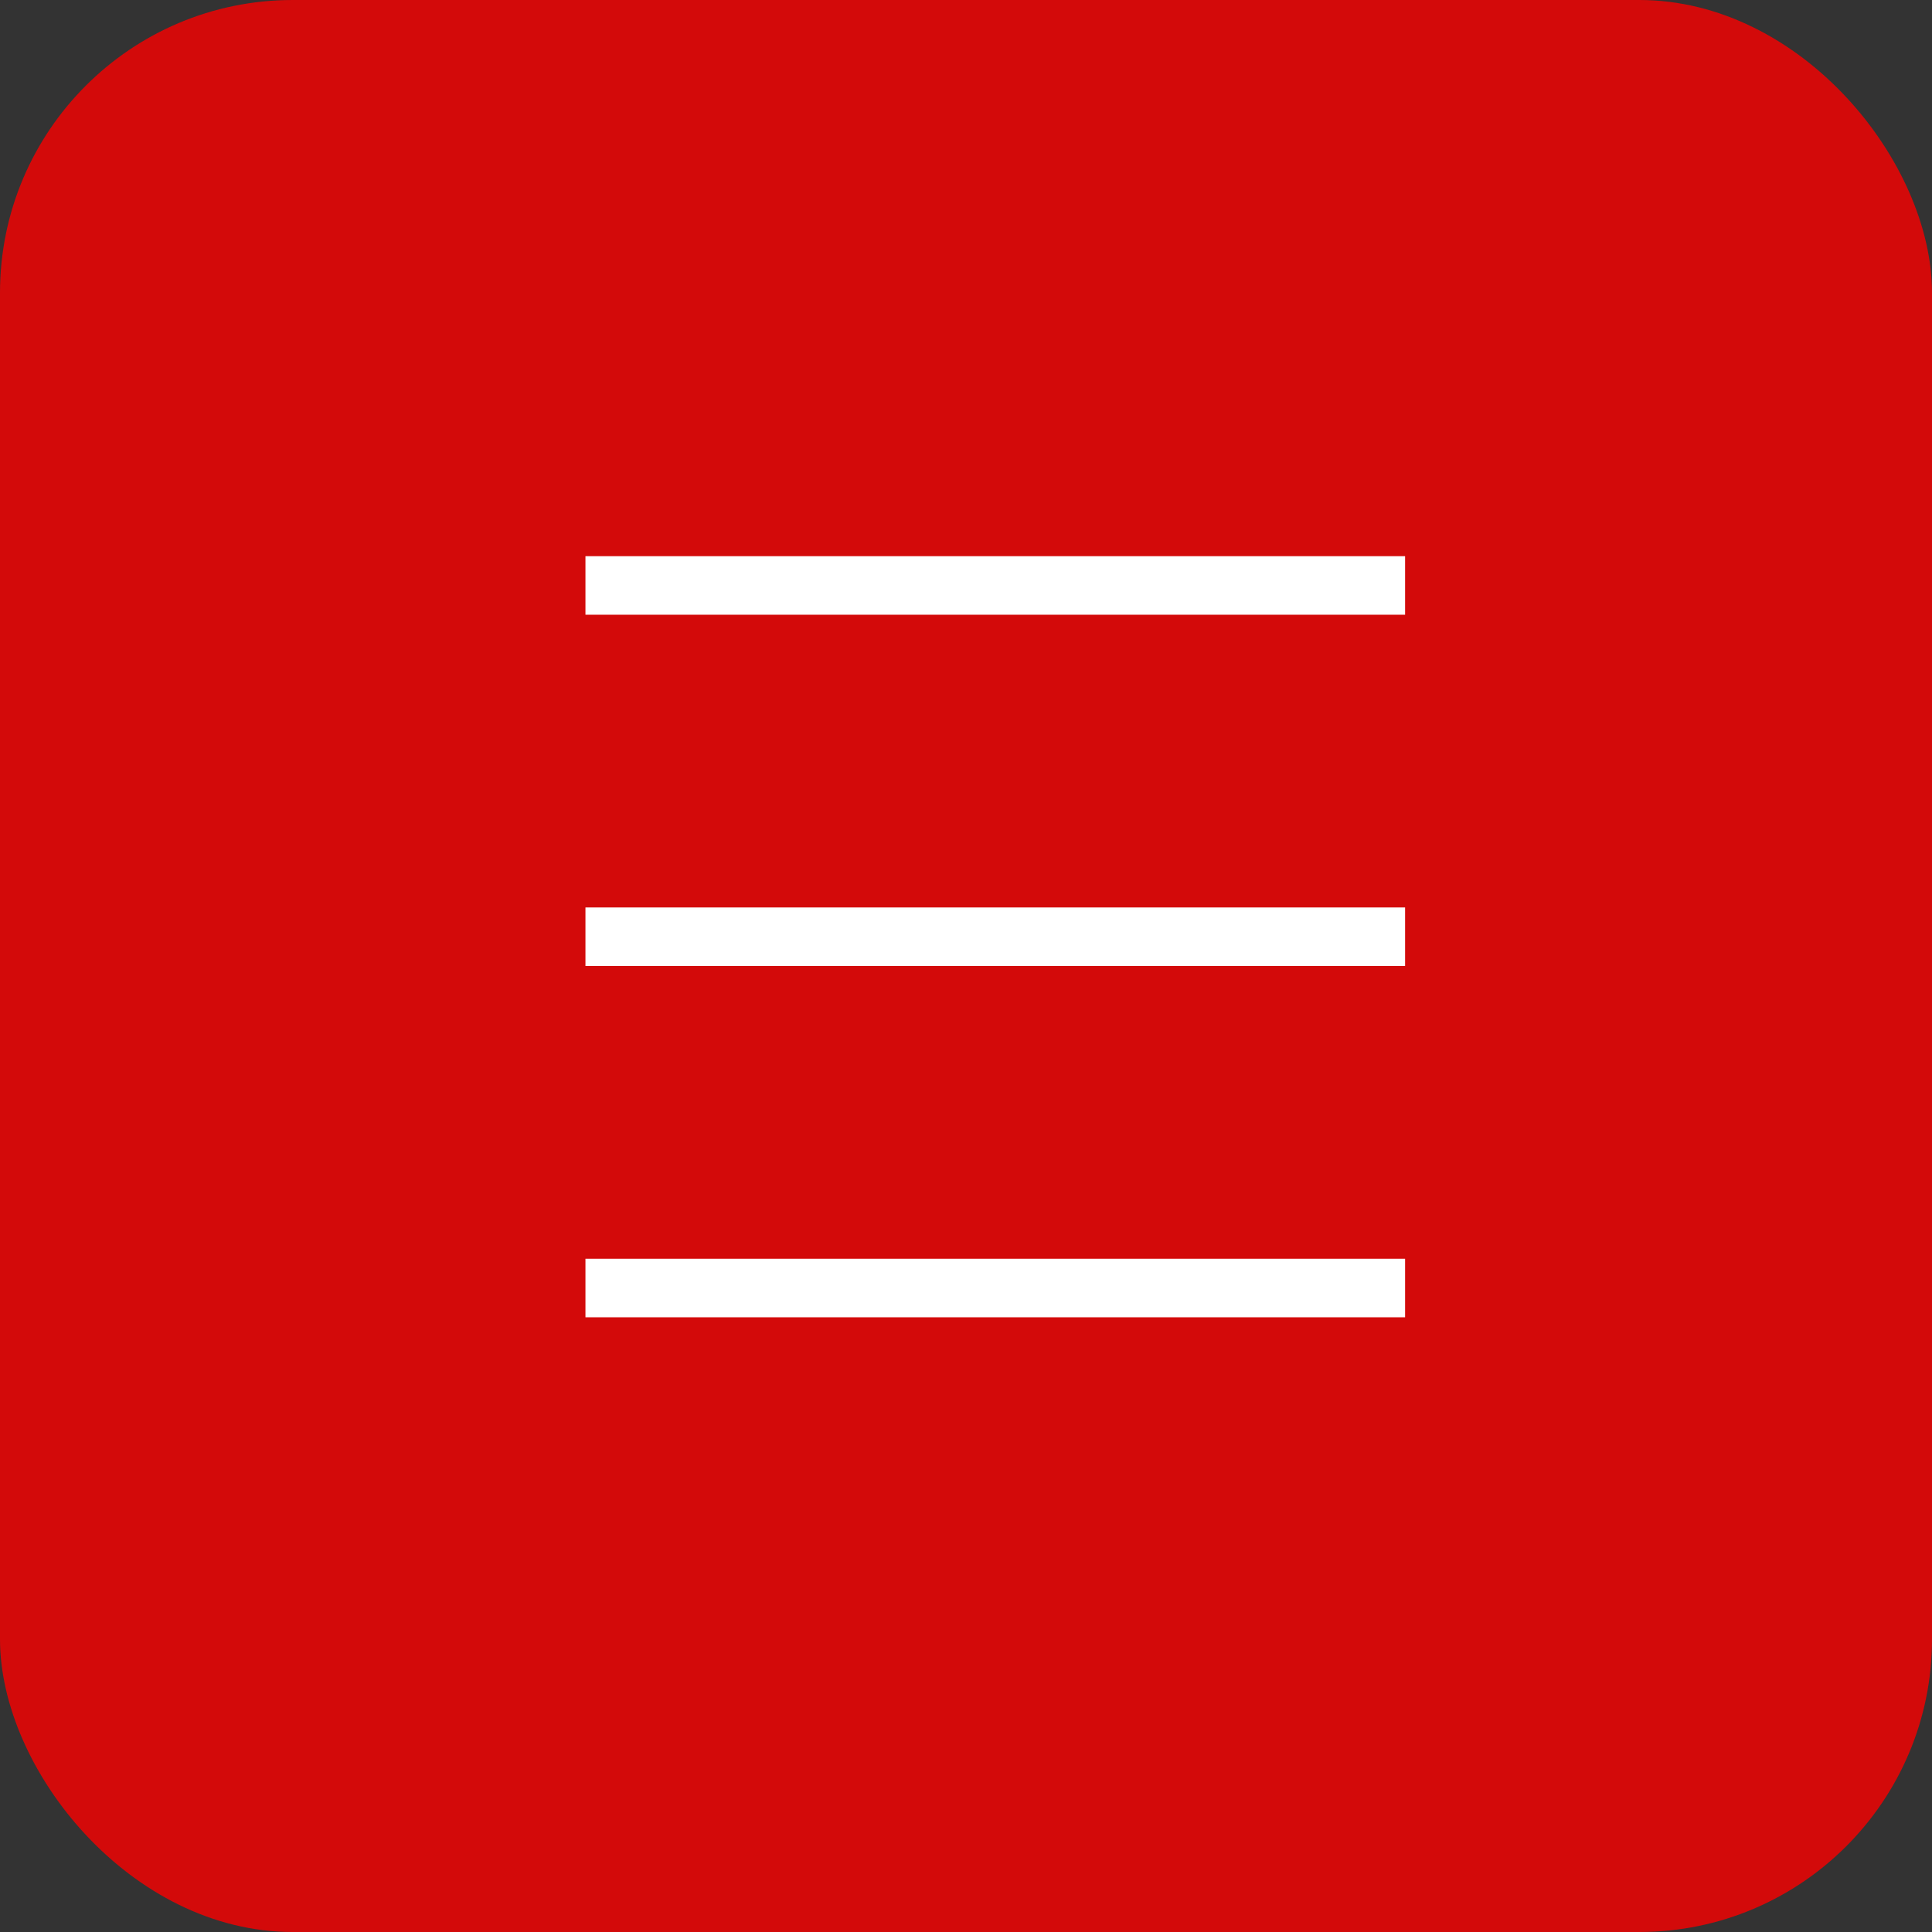 <svg width="33" height="33" viewBox="0 0 33 33" fill="none" xmlns="http://www.w3.org/2000/svg">
<rect x="0" y="0" width="33" height="33" fill="#333333" stroke="none"/>
<rect width="33" height="33" rx="5" fill="#D30A0A"/>
<path d="M10 10H24M10 16H24M10 22H24" stroke="white"/>
</svg>
